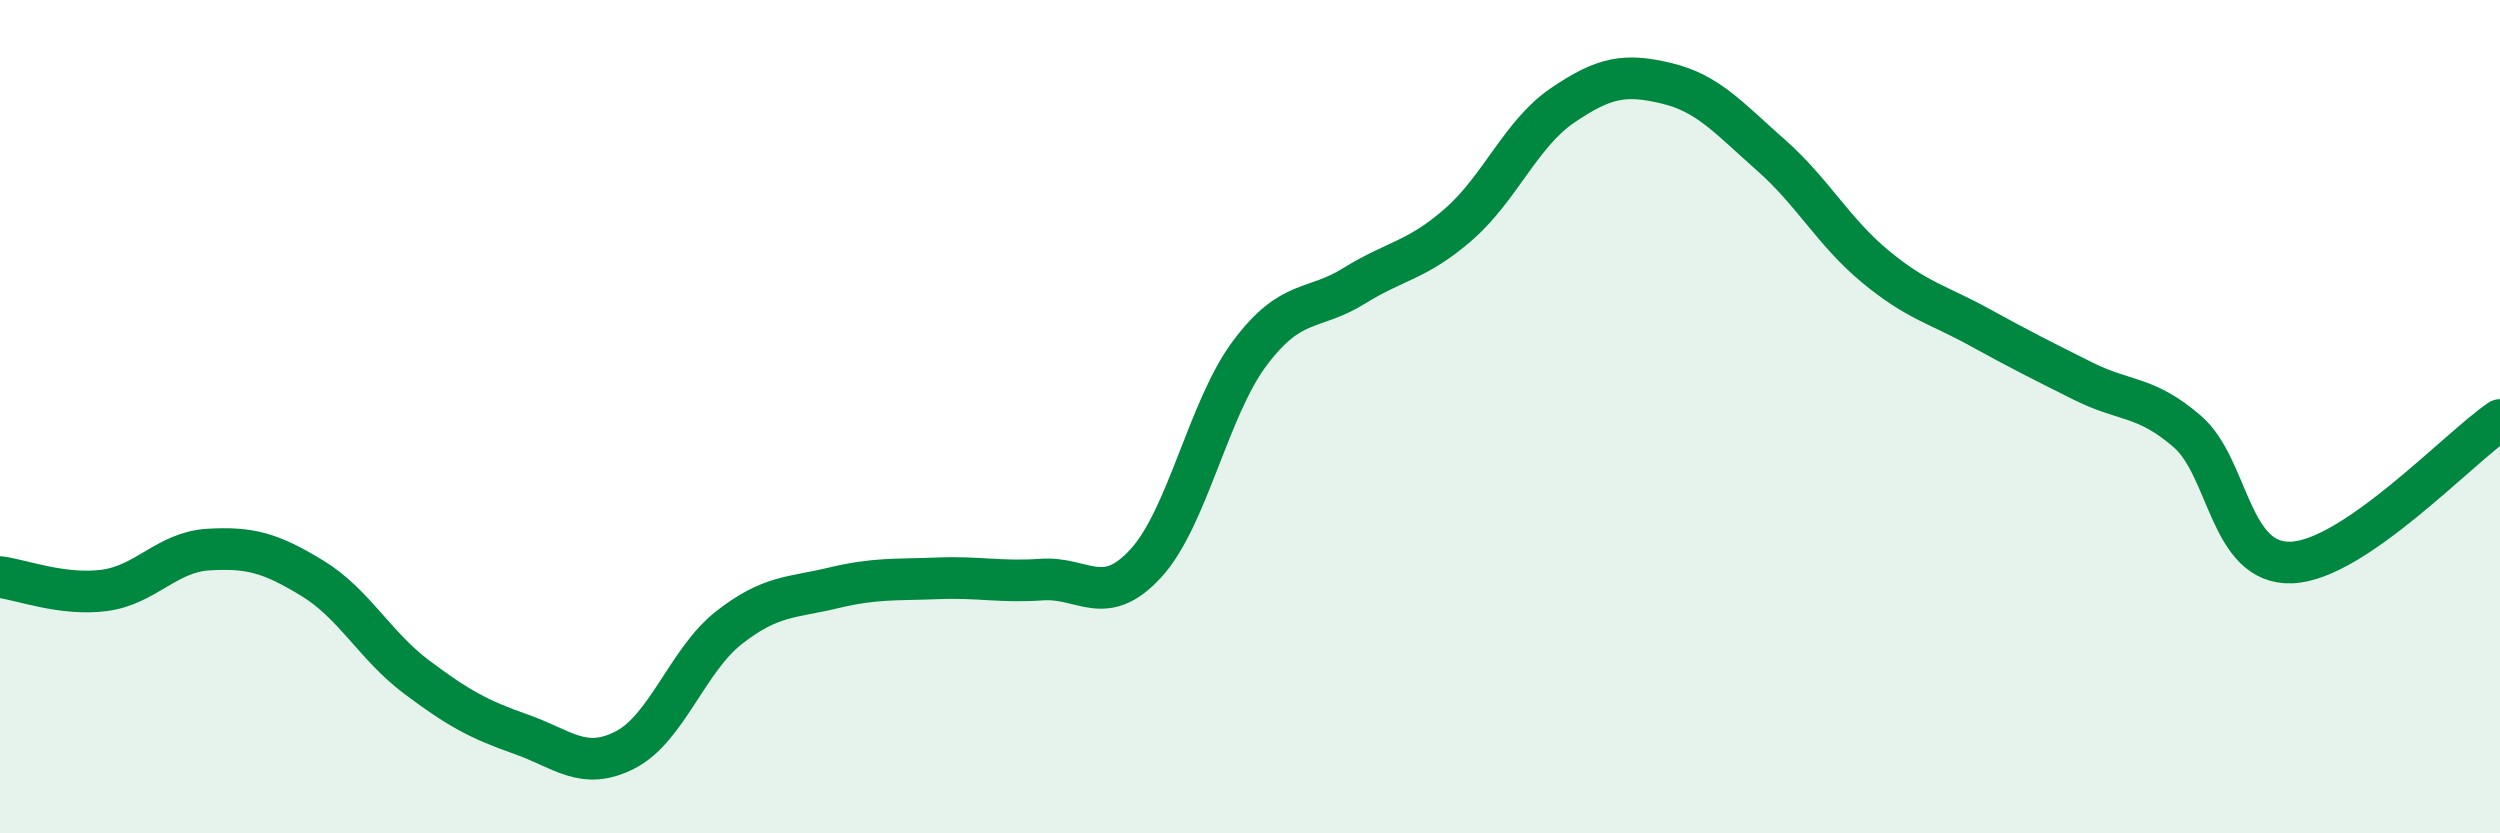 
    <svg width="60" height="20" viewBox="0 0 60 20" xmlns="http://www.w3.org/2000/svg">
      <path
        d="M 0,13.85 C 0.5,13.91 1.5,14.3 2.5,14.17 C 3.5,14.04 4,13.25 5,13.19 C 6,13.13 6.5,13.27 7.5,13.88 C 8.5,14.49 9,15.5 10,16.25 C 11,17 11.5,17.27 12.5,17.62 C 13.5,17.97 14,18.51 15,18 C 16,17.49 16.5,15.84 17.5,15.06 C 18.5,14.28 19,14.35 20,14.11 C 21,13.87 21.5,13.92 22.5,13.88 C 23.5,13.84 24,13.98 25,13.91 C 26,13.84 26.5,14.61 27.5,13.52 C 28.5,12.43 29,9.8 30,8.47 C 31,7.14 31.5,7.48 32.5,6.86 C 33.5,6.24 34,6.26 35,5.39 C 36,4.52 36.5,3.21 37.5,2.53 C 38.5,1.85 39,1.76 40,2 C 41,2.24 41.5,2.84 42.5,3.72 C 43.5,4.6 44,5.56 45,6.39 C 46,7.22 46.5,7.3 47.5,7.85 C 48.5,8.4 49,8.65 50,9.15 C 51,9.65 51.5,9.49 52.5,10.36 C 53.5,11.23 53.5,13.56 55,13.5 C 56.5,13.44 59,10.76 60,10.08L60 20L0 20Z"
        fill="#008740"
        opacity="0.1"
        stroke-linecap="round"
        stroke-linejoin="round"
      />
      <path
        d="M 0,13.85 C 0.5,13.91 1.5,14.3 2.5,14.17 C 3.5,14.04 4,13.25 5,13.19 C 6,13.13 6.5,13.27 7.5,13.88 C 8.5,14.49 9,15.5 10,16.25 C 11,17 11.5,17.27 12.5,17.62 C 13.5,17.97 14,18.51 15,18 C 16,17.49 16.5,15.84 17.5,15.06 C 18.5,14.28 19,14.35 20,14.11 C 21,13.87 21.5,13.92 22.5,13.88 C 23.5,13.84 24,13.98 25,13.91 C 26,13.84 26.5,14.61 27.5,13.52 C 28.5,12.43 29,9.8 30,8.47 C 31,7.14 31.5,7.48 32.5,6.86 C 33.5,6.24 34,6.26 35,5.39 C 36,4.52 36.5,3.21 37.5,2.53 C 38.5,1.85 39,1.76 40,2 C 41,2.24 41.5,2.84 42.5,3.72 C 43.5,4.6 44,5.56 45,6.39 C 46,7.22 46.5,7.3 47.5,7.85 C 48.5,8.4 49,8.65 50,9.15 C 51,9.65 51.5,9.49 52.5,10.36 C 53.5,11.23 53.5,13.56 55,13.5 C 56.5,13.44 59,10.76 60,10.08"
        stroke="#008740"
        stroke-width="1"
        fill="none"
        stroke-linecap="round"
        stroke-linejoin="round"
      />
    </svg>
  